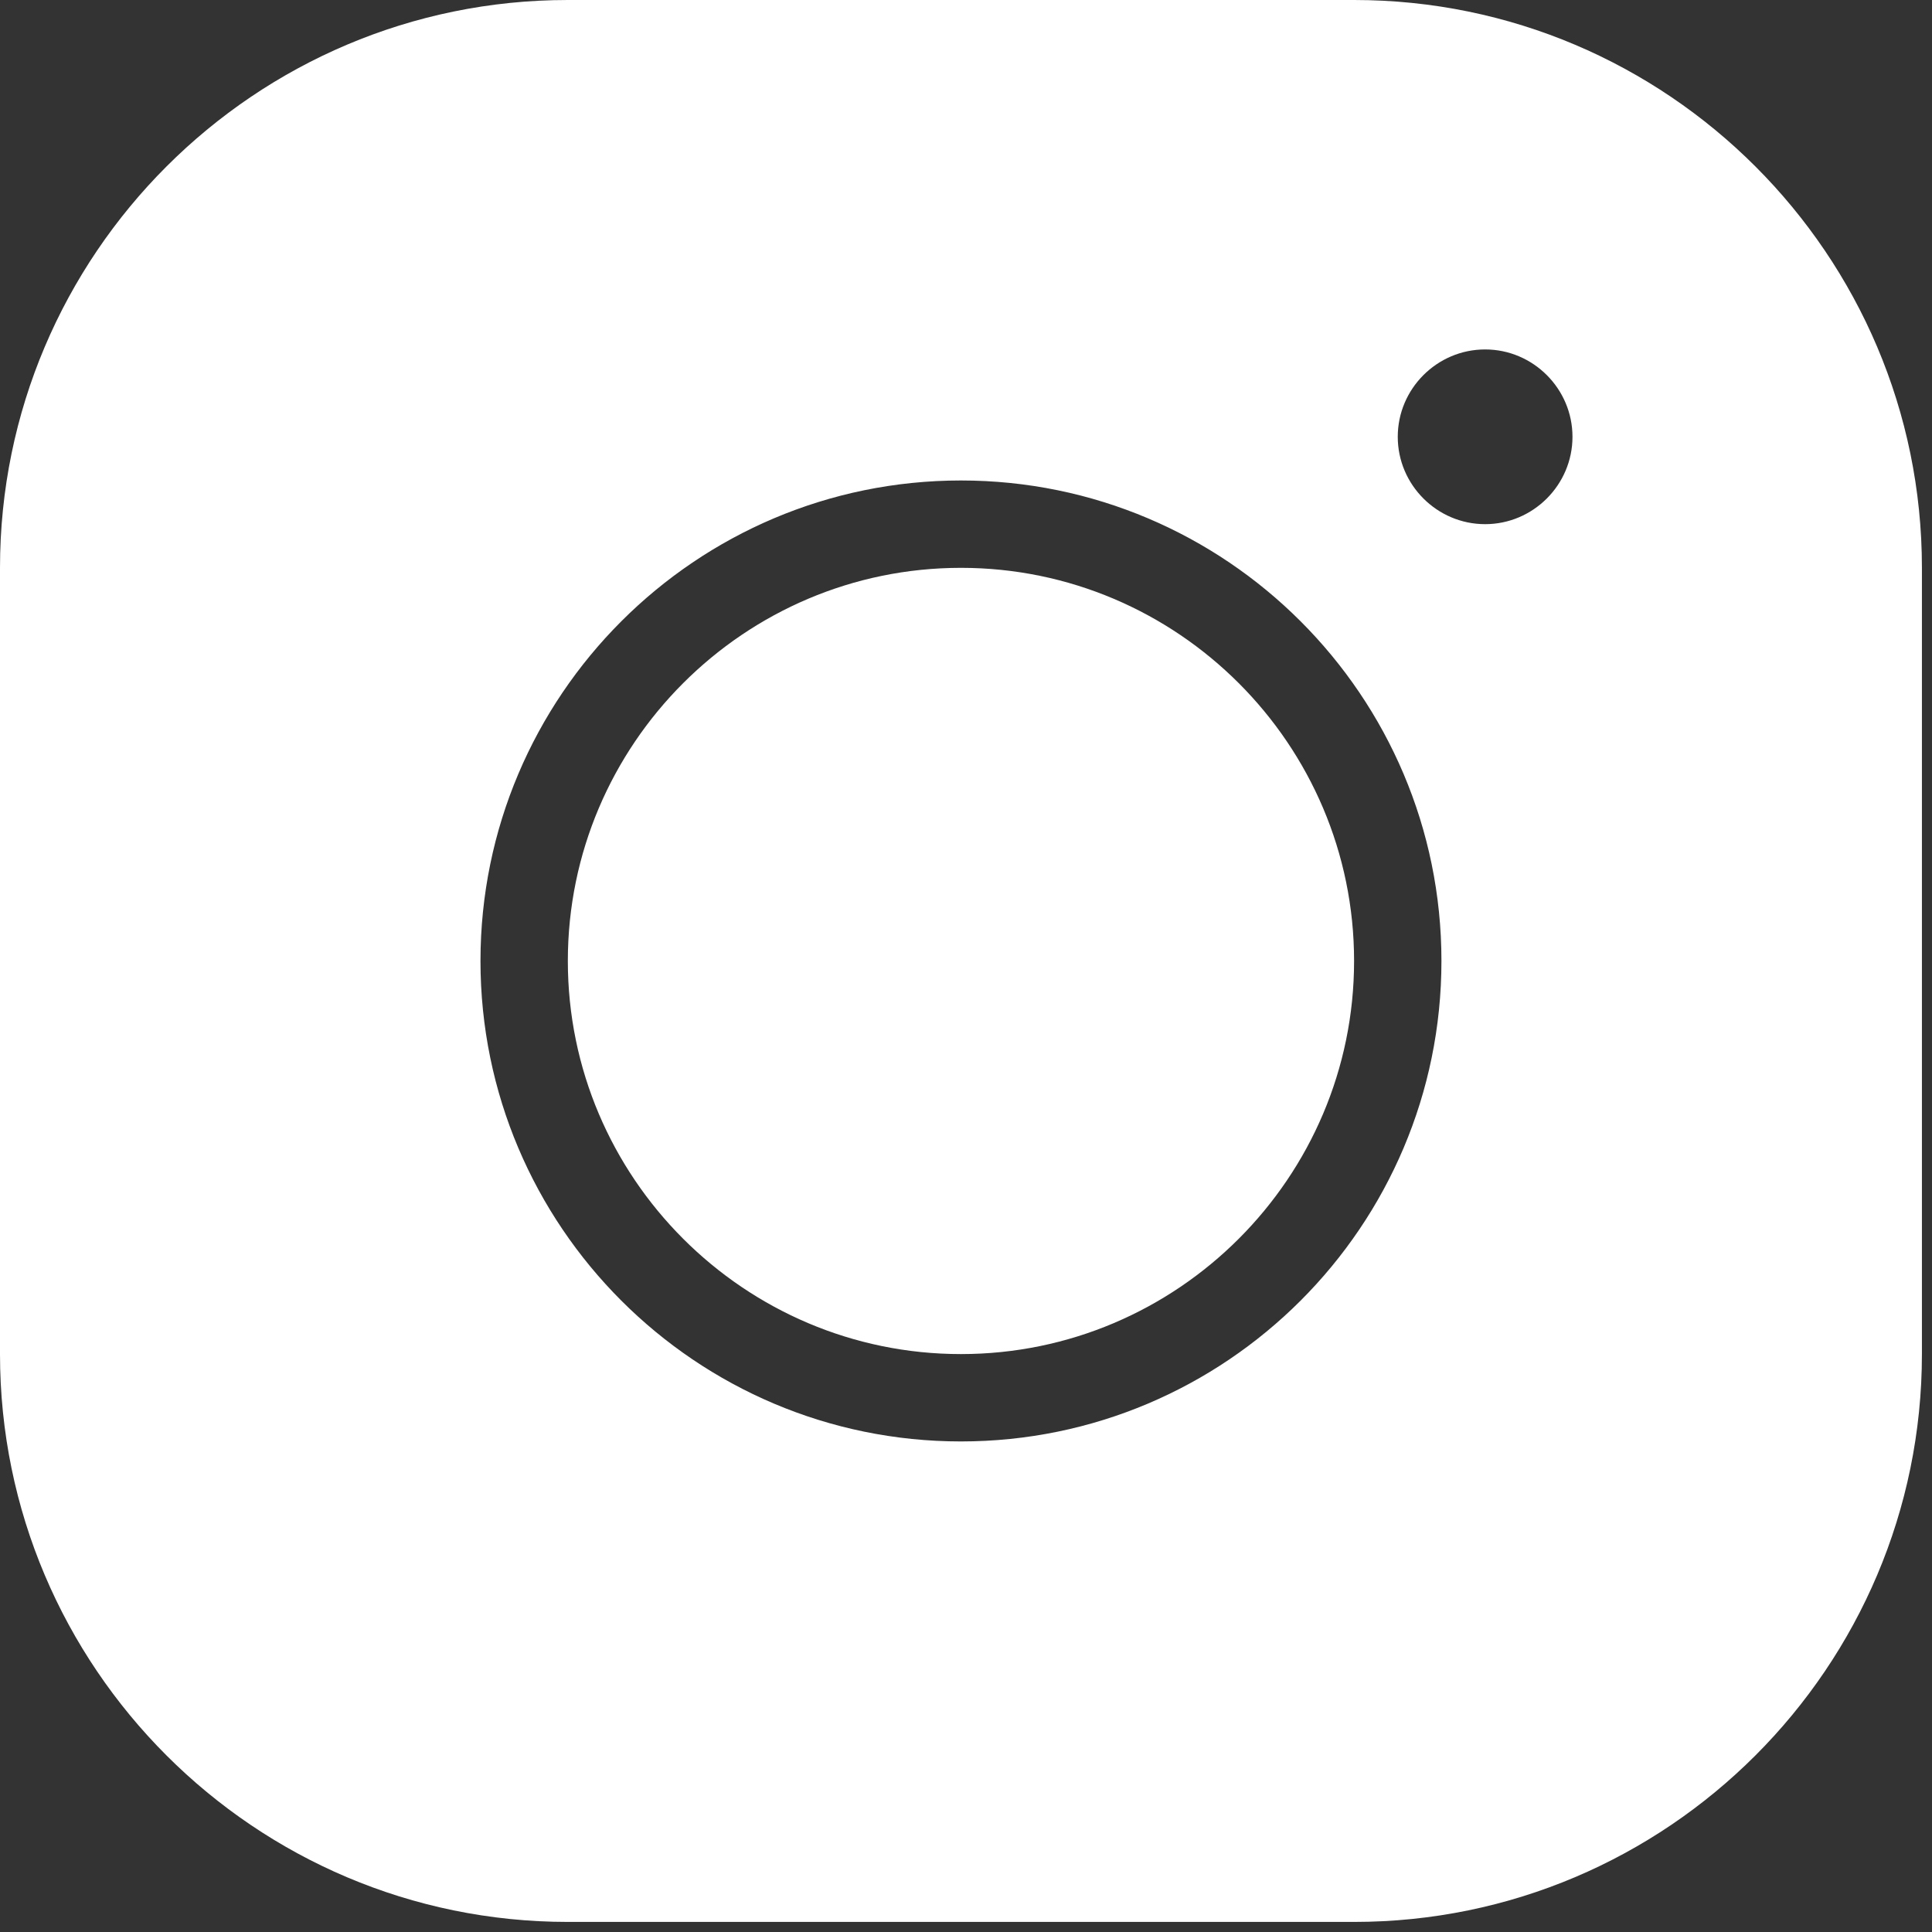 <svg width="23" height="23" viewBox="0 0 23 23" fill="none" xmlns="http://www.w3.org/2000/svg">
<rect x="0" y="0" width="23" height="23" fill="#333333" stroke="none"/>
<path d="M6.76 0C3.032 0 0 3.032 0 6.76V16.12C0 19.848 3.032 22.88 6.76 22.88H16.12C19.848 22.88 22.88 19.848 22.88 16.12V6.76C22.88 3.032 19.848 0 16.12 0H6.76ZM17.68 4.16C18.252 4.16 18.72 4.628 18.72 5.2C18.72 5.772 18.252 6.24 17.68 6.24C17.108 6.24 16.64 5.772 16.64 5.2C16.64 4.628 17.108 4.16 17.68 4.16ZM11.44 5.72C14.596 5.72 17.16 8.284 17.16 11.44C17.16 14.596 14.596 17.16 11.44 17.16C8.284 17.16 5.72 14.596 5.72 11.44C5.72 8.284 8.284 5.72 11.44 5.72ZM11.44 6.76C8.861 6.76 6.76 8.861 6.76 11.44C6.76 14.019 8.861 16.12 11.44 16.12C14.019 16.12 16.12 14.019 16.12 11.44C16.12 8.861 14.019 6.76 11.44 6.76Z" fill="white"/>
</svg>
